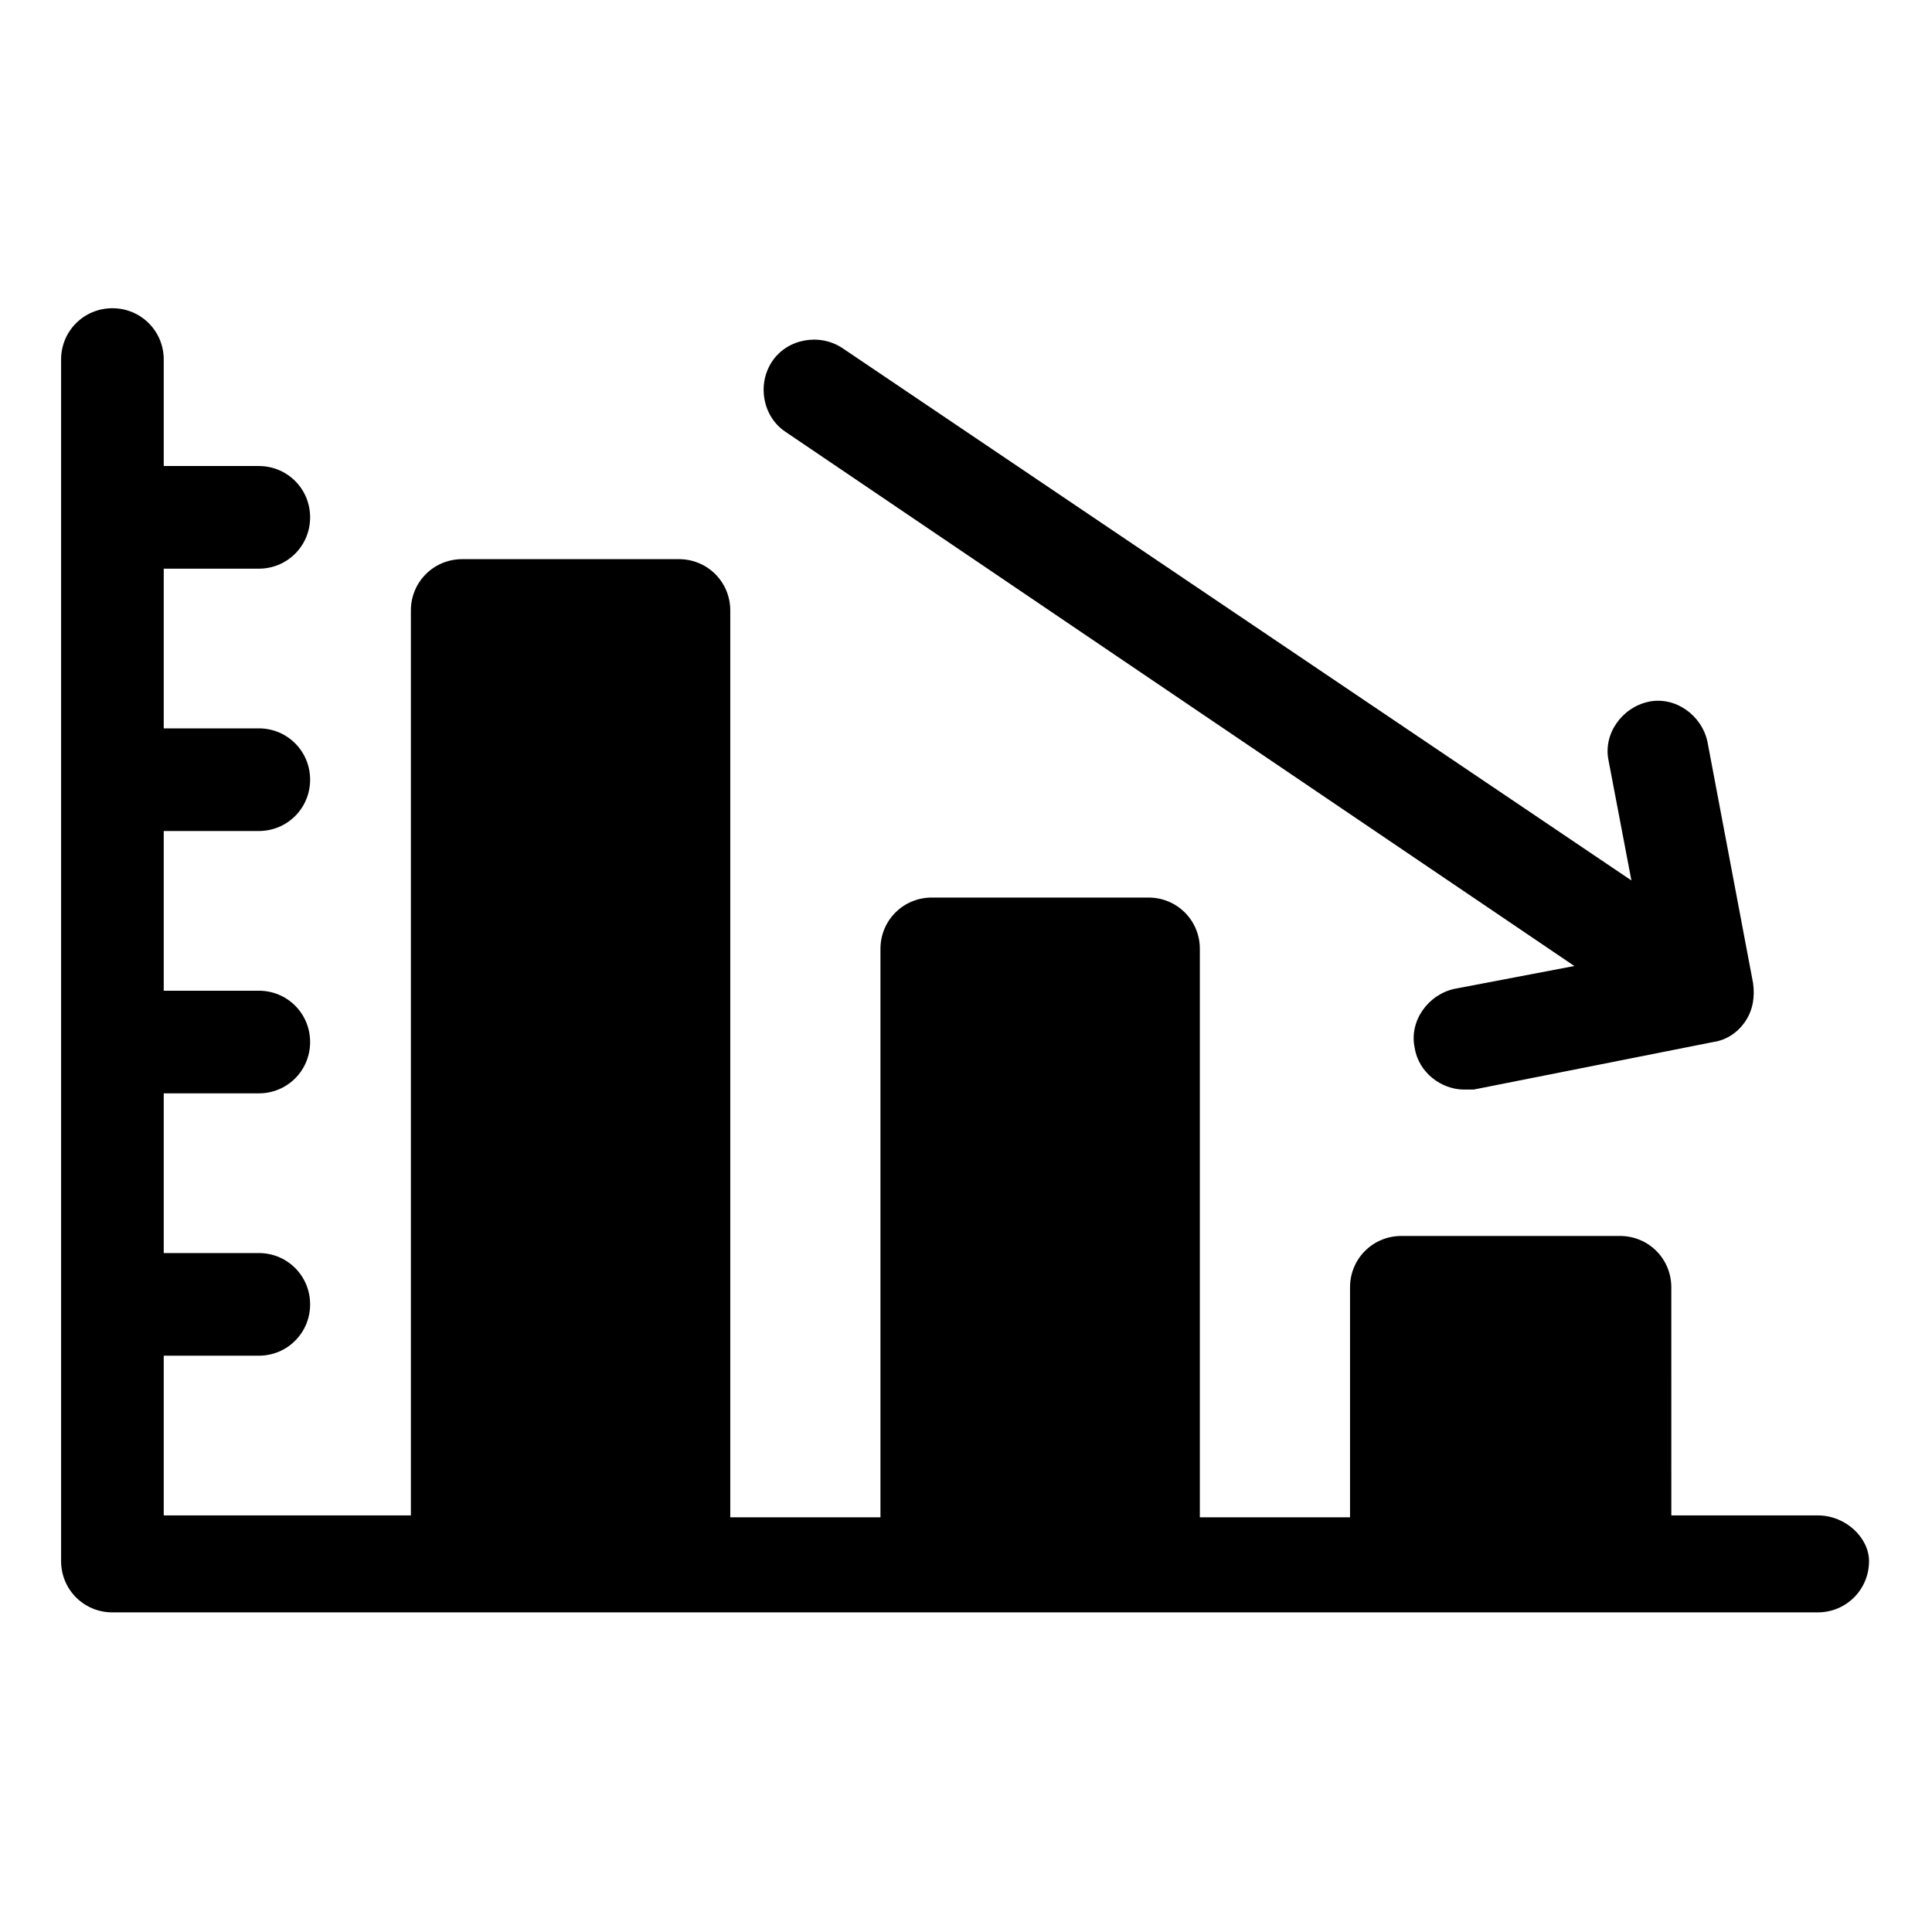 <?xml version="1.0" encoding="UTF-8"?>
<!-- Uploaded to: ICON Repo, www.svgrepo.com, Generator: ICON Repo Mixer Tools -->
<svg fill="#000000" width="800px" height="800px" version="1.1" viewBox="144 144 512 512" xmlns="http://www.w3.org/2000/svg">
 <g>
  <path d="m625.71 545.6h-38.793l-0.004-60.457c0-7.559-6.047-13.602-13.602-13.602h-57.938c-7.559 0-13.602 6.047-13.602 13.602v60.961h-39.801v-150.64c0-7.559-6.047-13.602-13.602-13.602h-57.438c-7.559 0-13.602 6.047-13.602 13.602v150.64h-39.801v-240.32c0-7.559-6.047-13.602-13.602-13.602h-57.438c-7.559 0-13.602 6.047-13.602 13.602v239.81h-65.496v-42.32h25.191c7.559 0 13.602-6.047 13.602-13.602 0-7.559-6.047-13.602-13.602-13.602h-25.191v-42.32h25.191c7.559 0 13.602-6.047 13.602-13.602 0-7.559-6.047-13.602-13.602-13.602h-25.191v-42.32h25.191c7.559 0 13.602-6.047 13.602-13.602 0-7.559-6.047-13.602-13.602-13.602h-25.191v-42.32h25.191c7.559 0 13.602-6.047 13.602-13.602 0-7.559-6.047-13.602-13.602-13.602h-25.191v-28.215c0-7.559-6.047-13.602-13.602-13.602-7.559 0-13.602 6.047-13.602 13.602v318.41c0 7.559 6.047 13.602 13.602 13.602h451.92c7.559 0 13.602-6.047 13.602-13.602 0-6.051-6.047-12.098-13.602-12.098z"/>
  <path d="m561.22 400-31.738 6.047c-7.055 1.512-12.09 8.566-10.578 15.617 1.008 6.551 7.055 11.082 13.098 11.082h2.519l63.477-12.594c3.527-0.504 6.551-2.519 8.566-5.543s2.519-6.551 2.016-10.078l-12.094-63.98c-1.512-7.055-8.566-12.09-15.617-10.578-7.055 1.512-12.09 8.566-10.578 15.617l6.047 31.738-209.08-141.07c-6.047-4.031-14.609-2.519-18.641 3.527-4.031 6.047-2.519 14.609 3.527 18.641z"/>
 </g>
</svg>